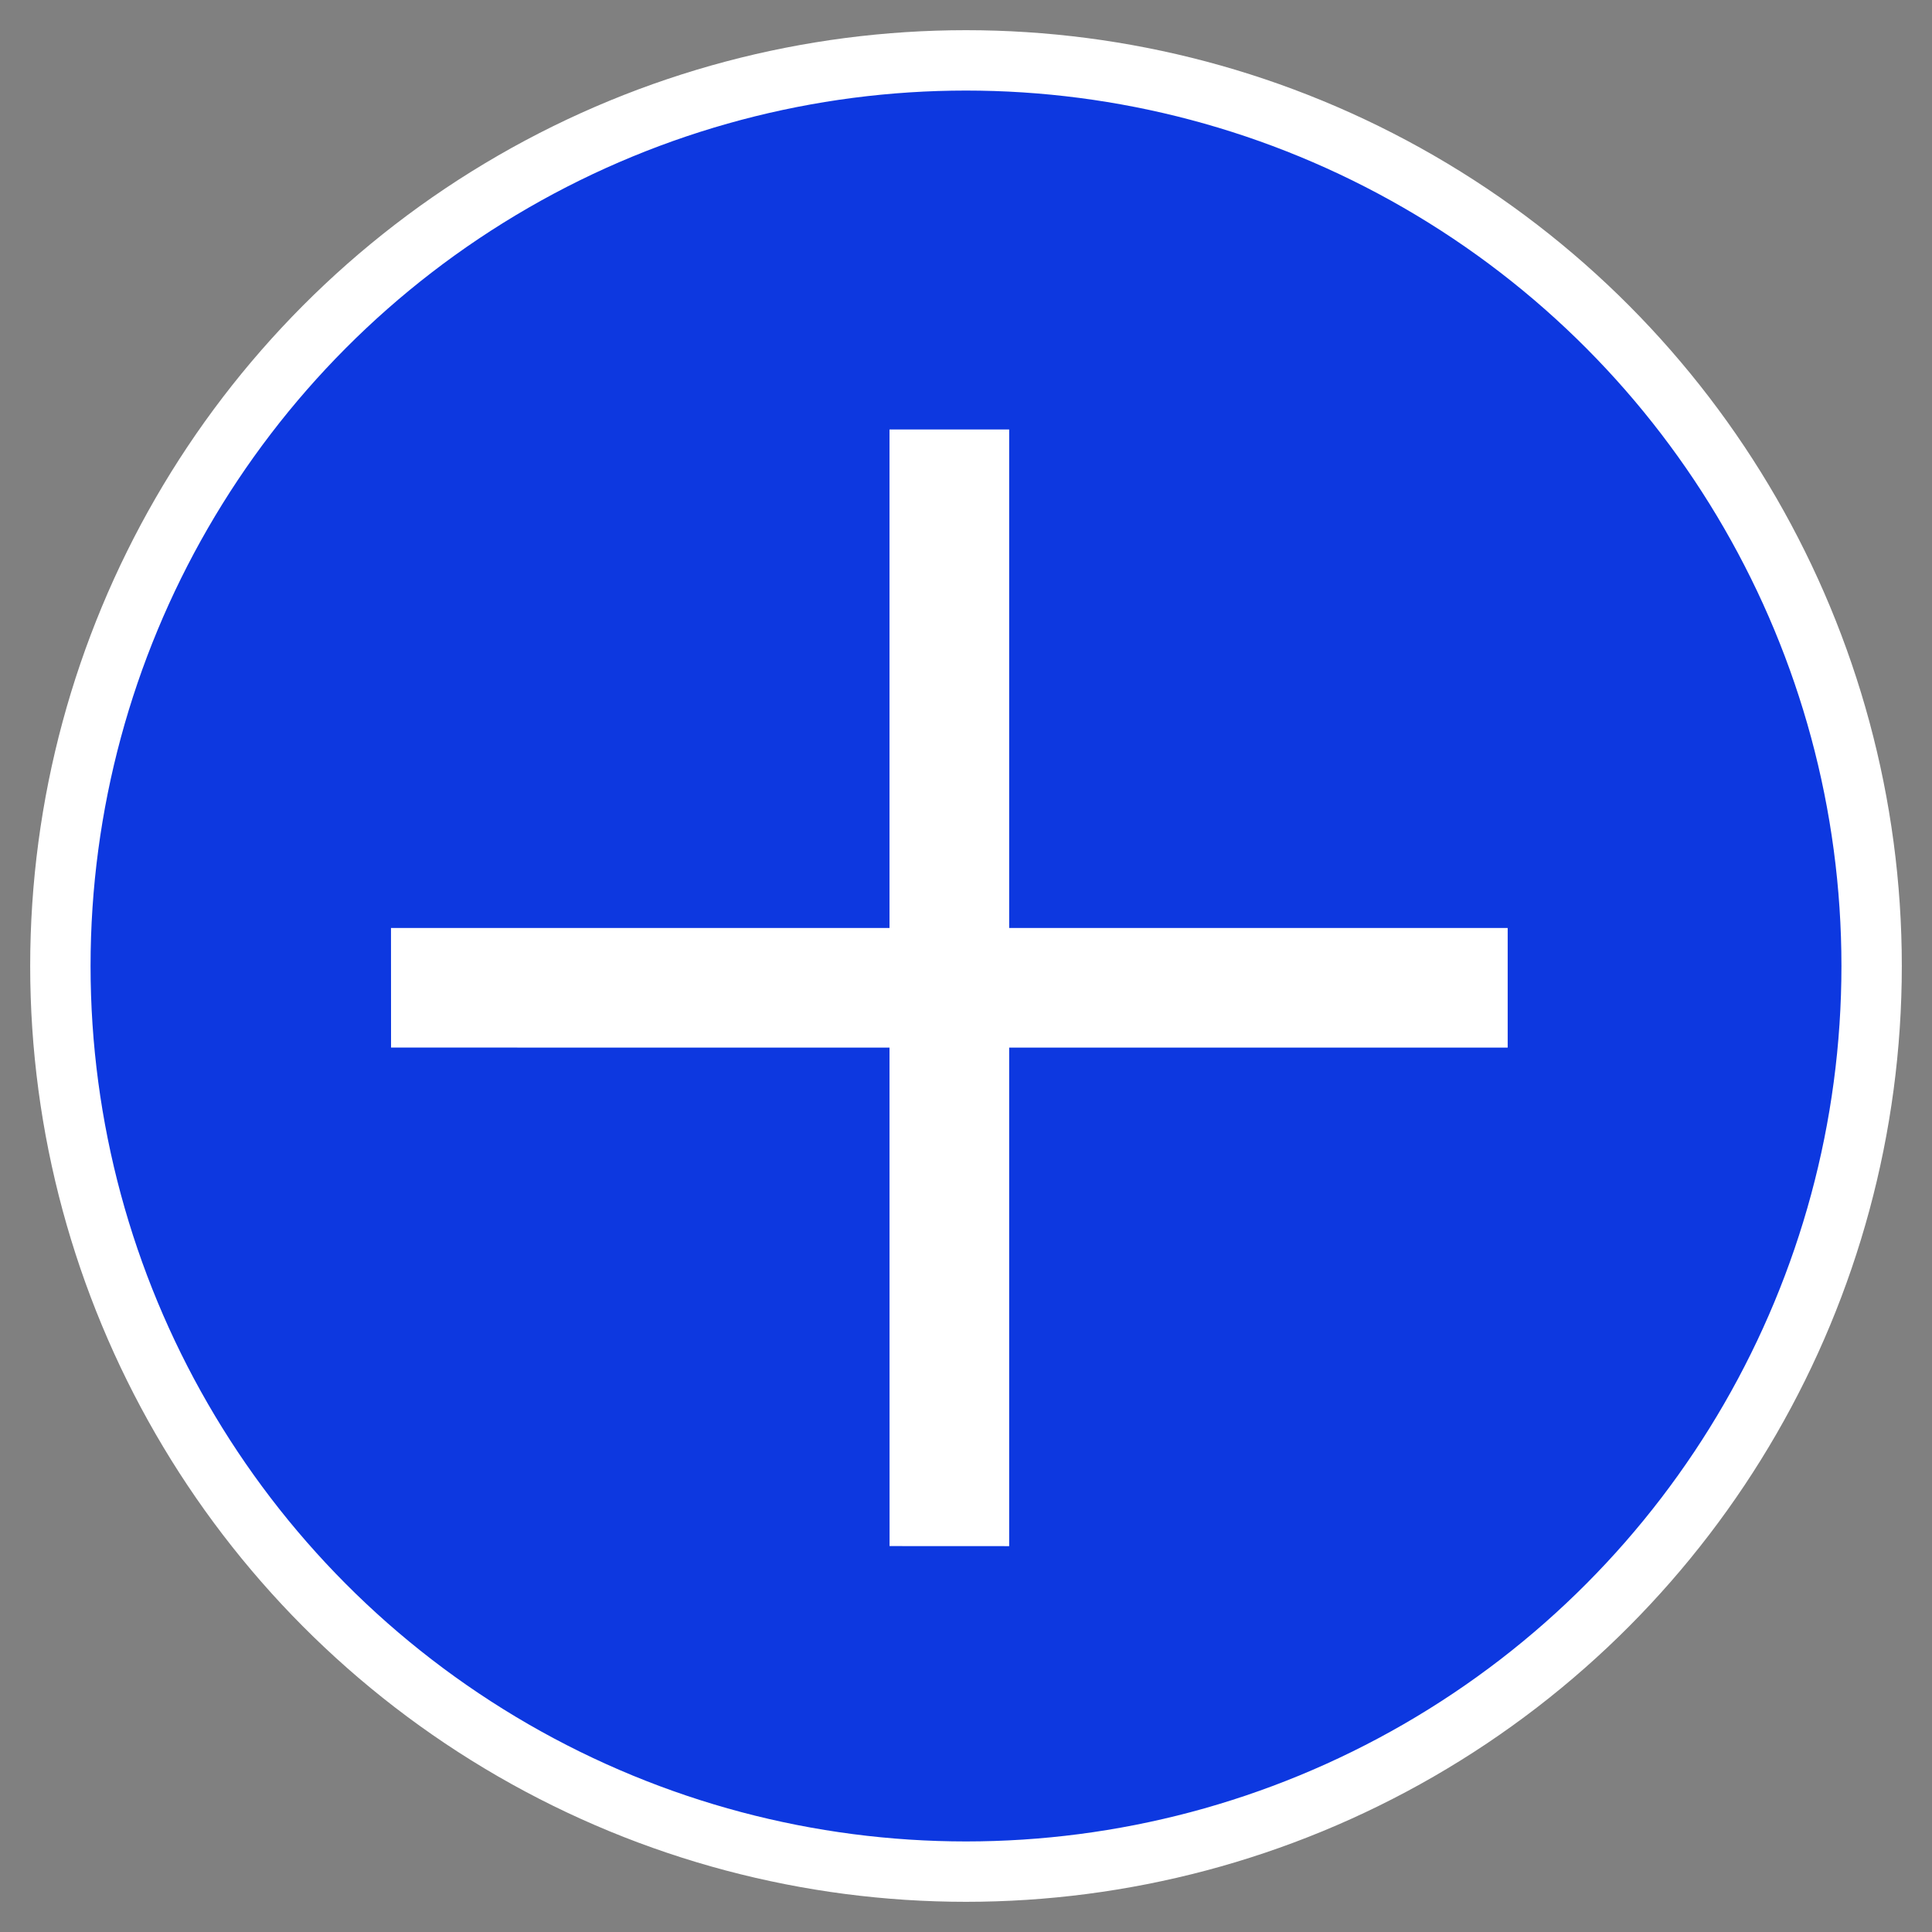 <?xml version="1.0" encoding="UTF-8"?>
<svg width="32px" height="32px" viewBox="0 0 32 32" version="1.1" xmlns="http://www.w3.org/2000/svg" xmlns:xlink="http://www.w3.org/1999/xlink">
    <rect x="0" y="0" width="32" height="32" fill="#808080" stroke="none"/>
    <title>Group 8</title>
    <g id="Deltalife-December-2021" stroke="none" stroke-width="1" fill="none" fill-rule="evenodd">
        <g id="Deltalife---december---Grofzand-barriere-Copy-3" transform="translate(-278, -3315)">
            <g id="Group-8" transform="translate(279, 3316)">
                <circle id="Oval" stroke="#FFFFFF" fill="#0D38E0" cx="15" cy="15" r="15"></circle>
                <polygon id="Fill-1" fill="#FFFFFF" points="23.972 14.37 15.715 14.37 15.715 6.113 13.733 6.113 13.733 14.37 5.476 14.37 5.477 16.351 13.733 16.352 13.734 24.608 15.714 24.609 15.715 24.608 15.715 16.352 23.971 16.352 23.972 16.351"></polygon>
            </g>
        </g>
    </g>
</svg>